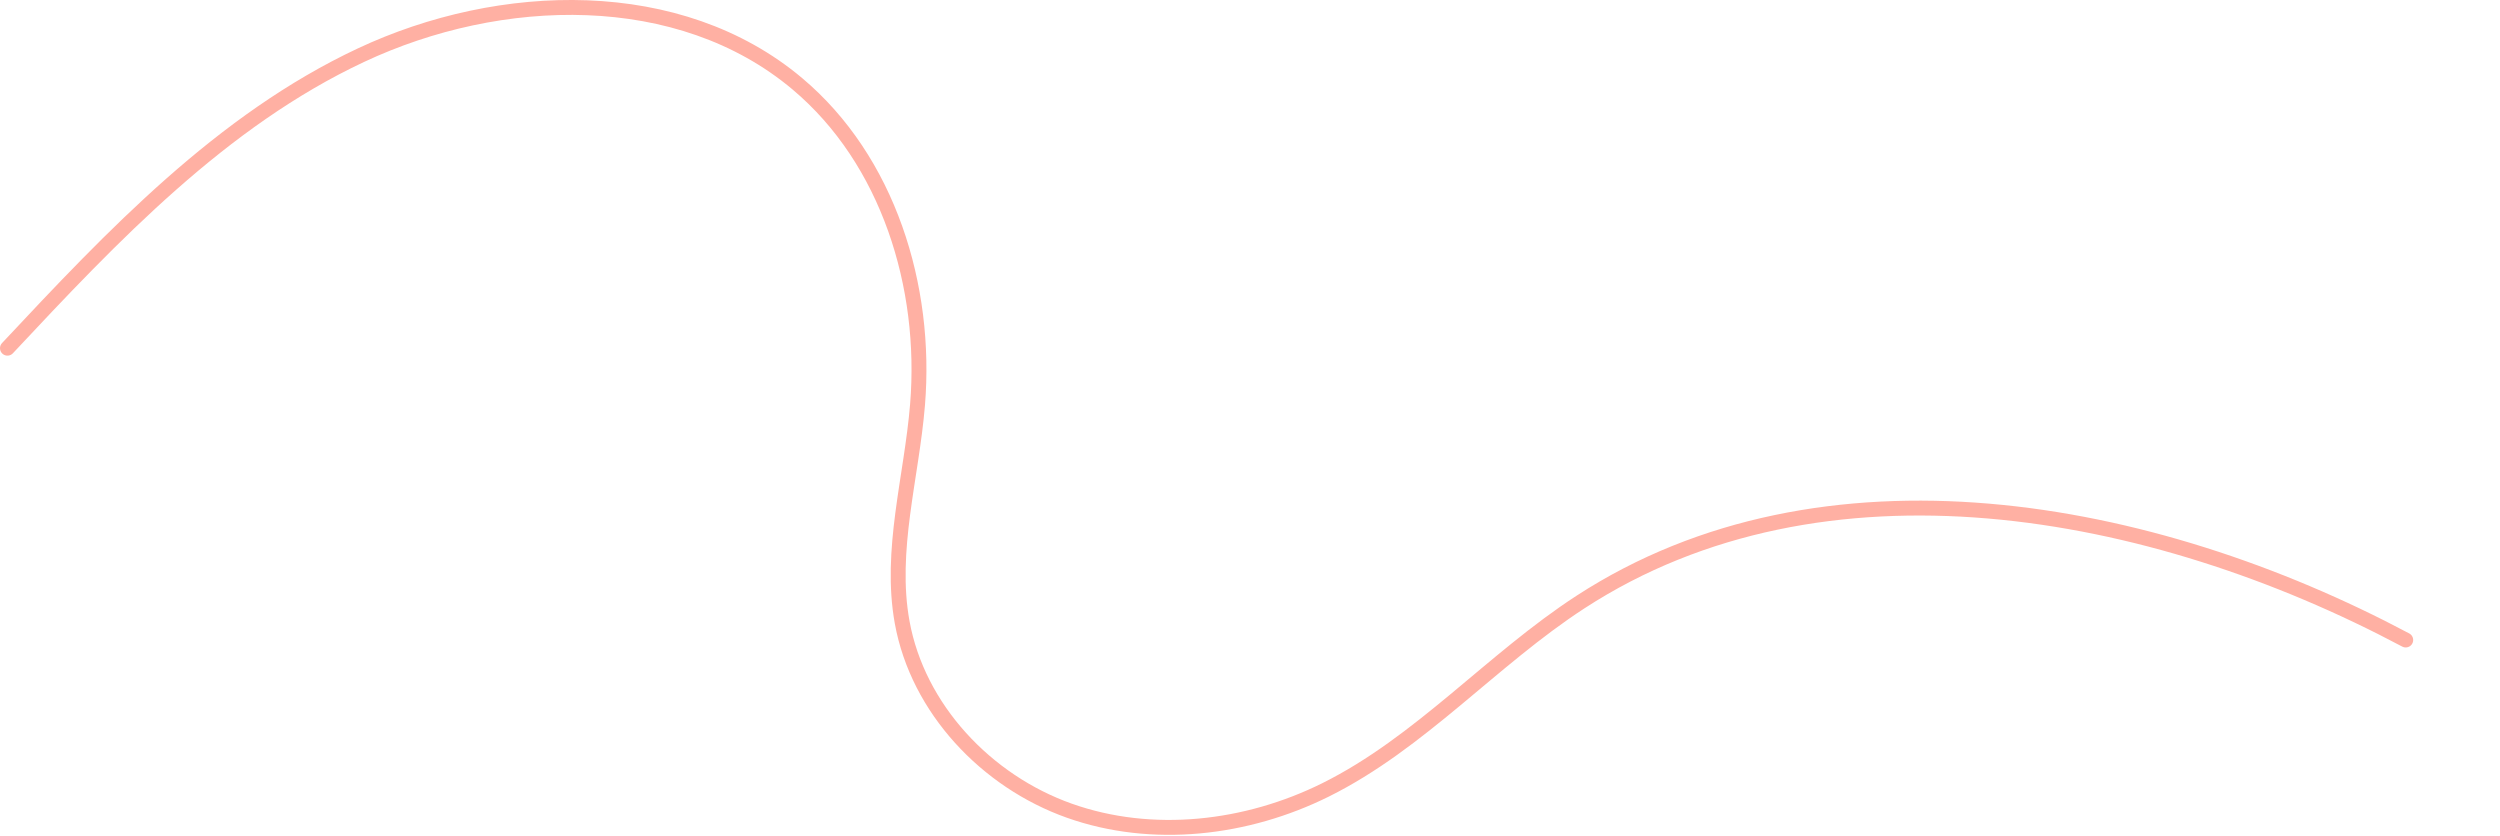 <svg xmlns="http://www.w3.org/2000/svg" width="1678" height="561" fill="none"><g clip-path="url(#a)"><path stroke="#FFB0A3" stroke-linecap="round" stroke-linejoin="round" stroke-width="10" d="M5 233.7C75.65 158.22 148.68 80.98 242.26 37.04 335.84-6.9 456.07-10.3 535.19 56.24c60.97 51.27 87.17 136 80.66 215.4-4 48.83-19.05 97.78-10.33 145.99 10.52 58.12 56.58 106.78 112.24 126.52 55.66 19.74 119 12.31 171.9-13.95 63.63-31.59 111.68-87.47 171.25-126.17 162.66-105.67 382.54-65.52 553.81 25.54"/></g><defs><clipPath id="a"><path fill="#fff" d="M0 0h1677.17v560.35H0z"/></clipPath></defs></svg>